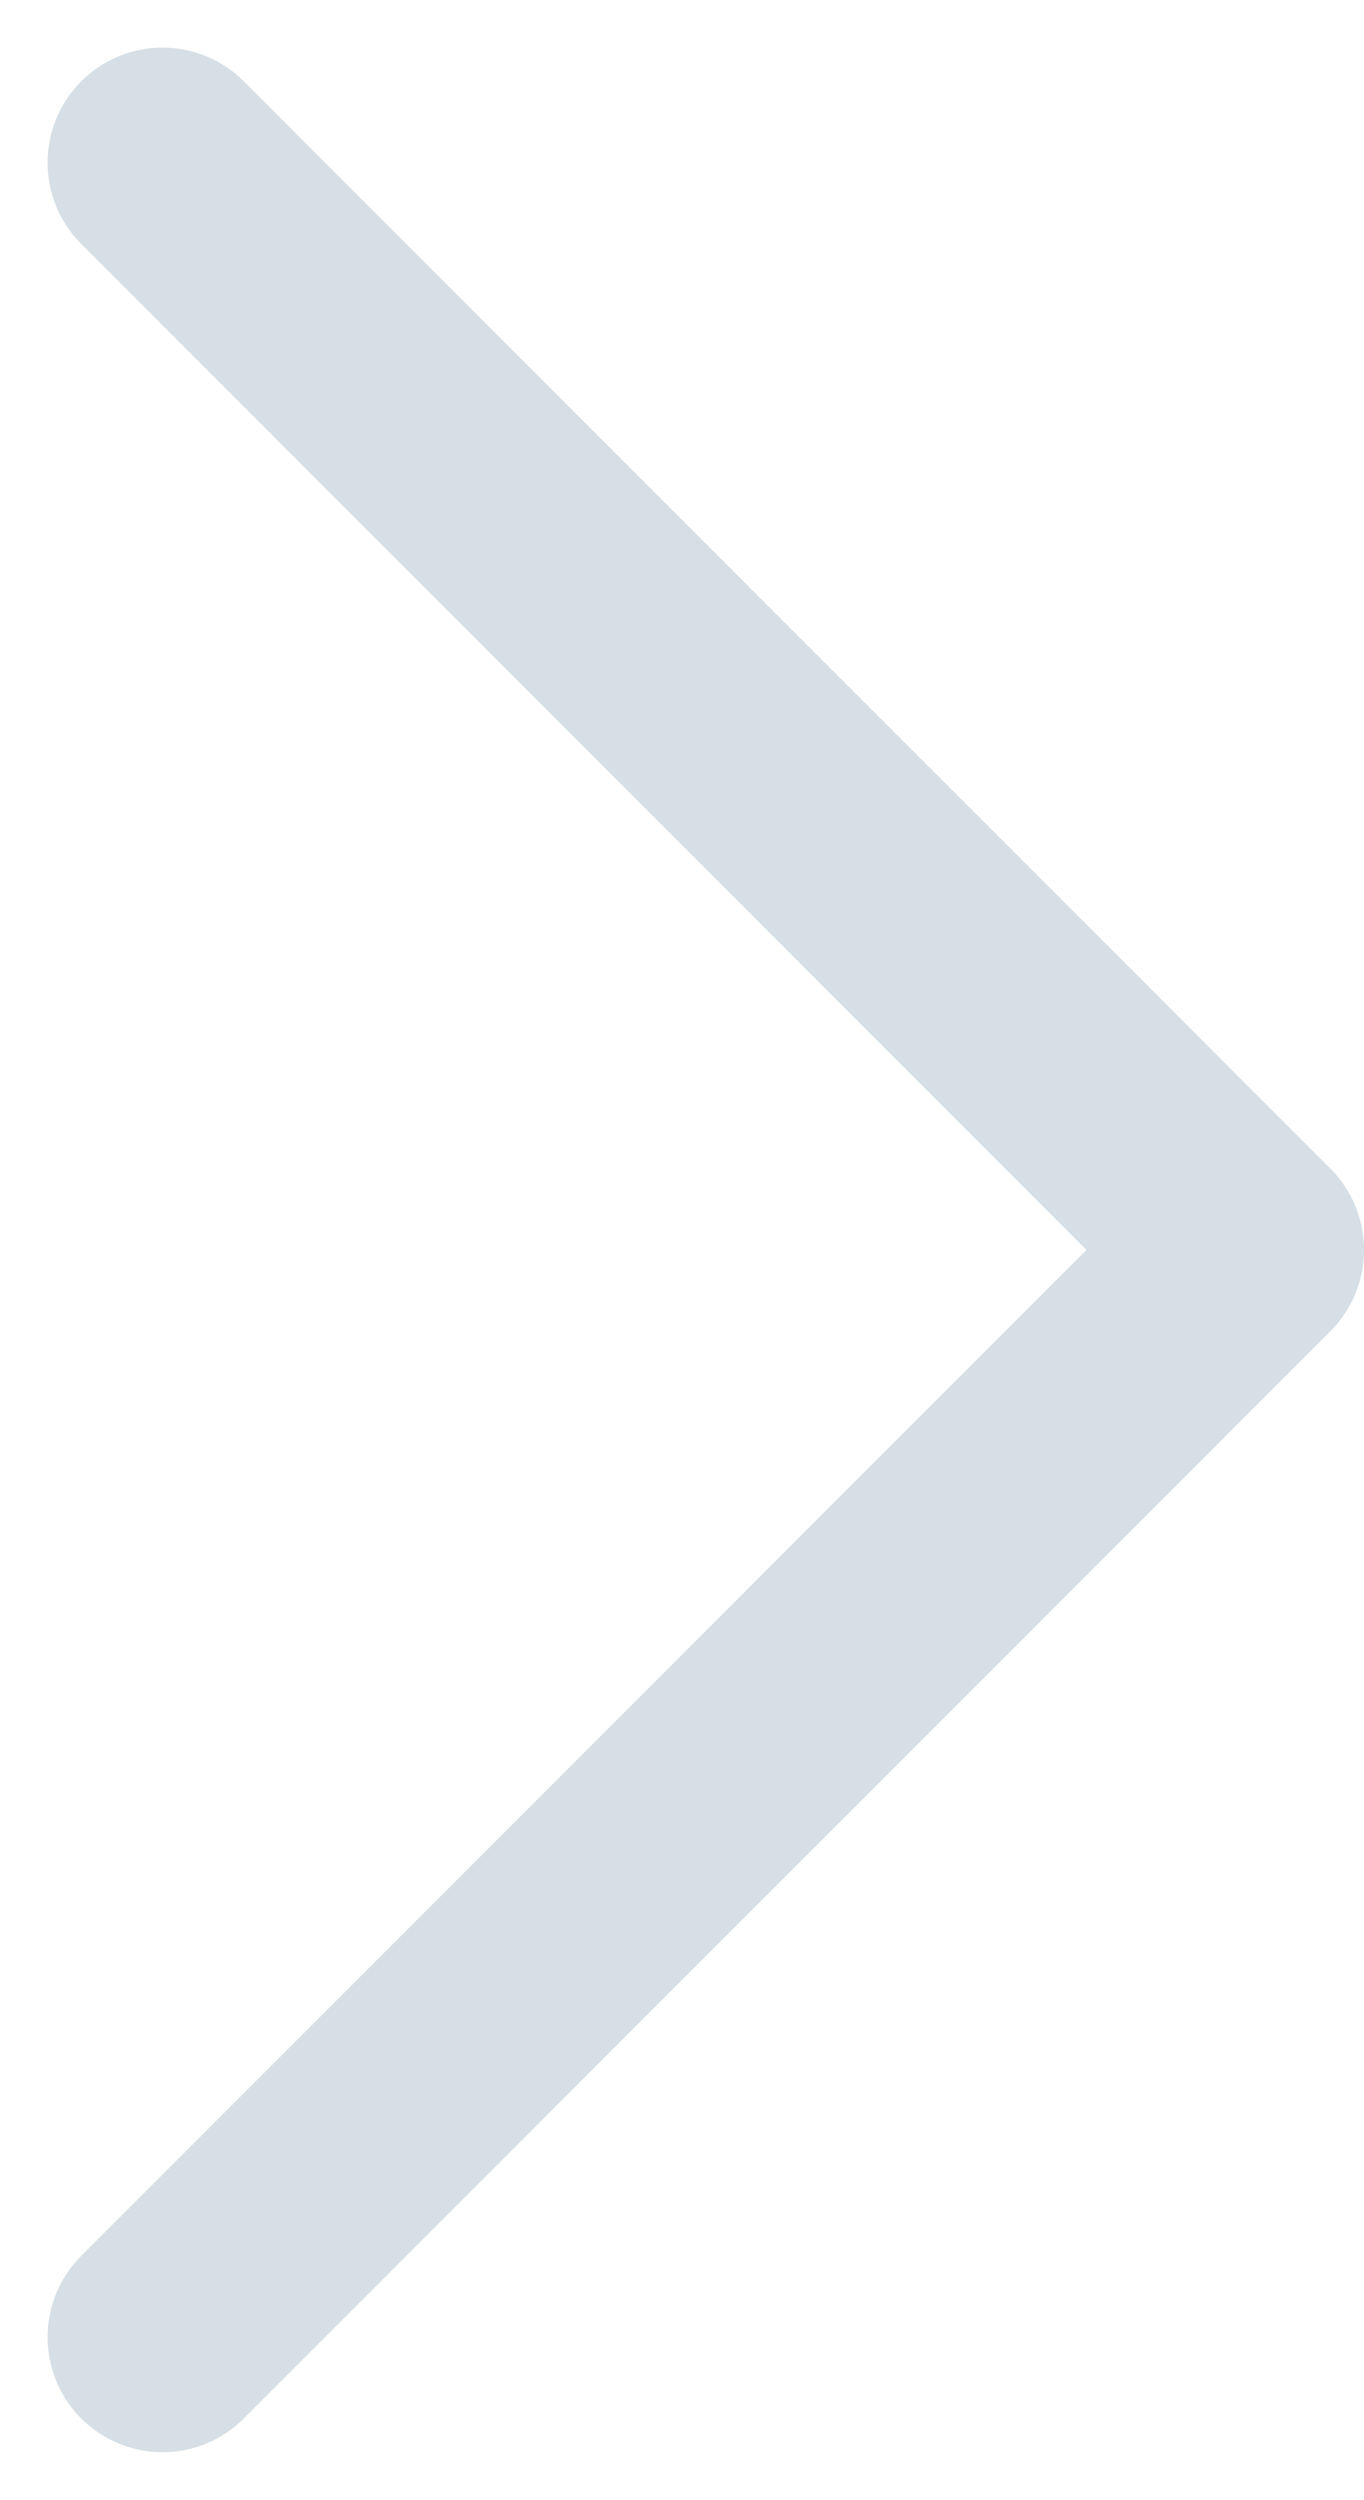 <svg xmlns="http://www.w3.org/2000/svg" width="17.8" height="32.601" viewBox="0 0 17.8 32.601">
  <path id="Icon_feather-chevron-right" data-name="Icon feather-chevron-right" d="M13.5,37.358,27.679,23.179,13.5,9" transform="translate(-11.379 -6.879)" fill="none" stroke="#d5dfe5" stroke-linecap="round" stroke-linejoin="round" stroke-width="3"/>
</svg>

